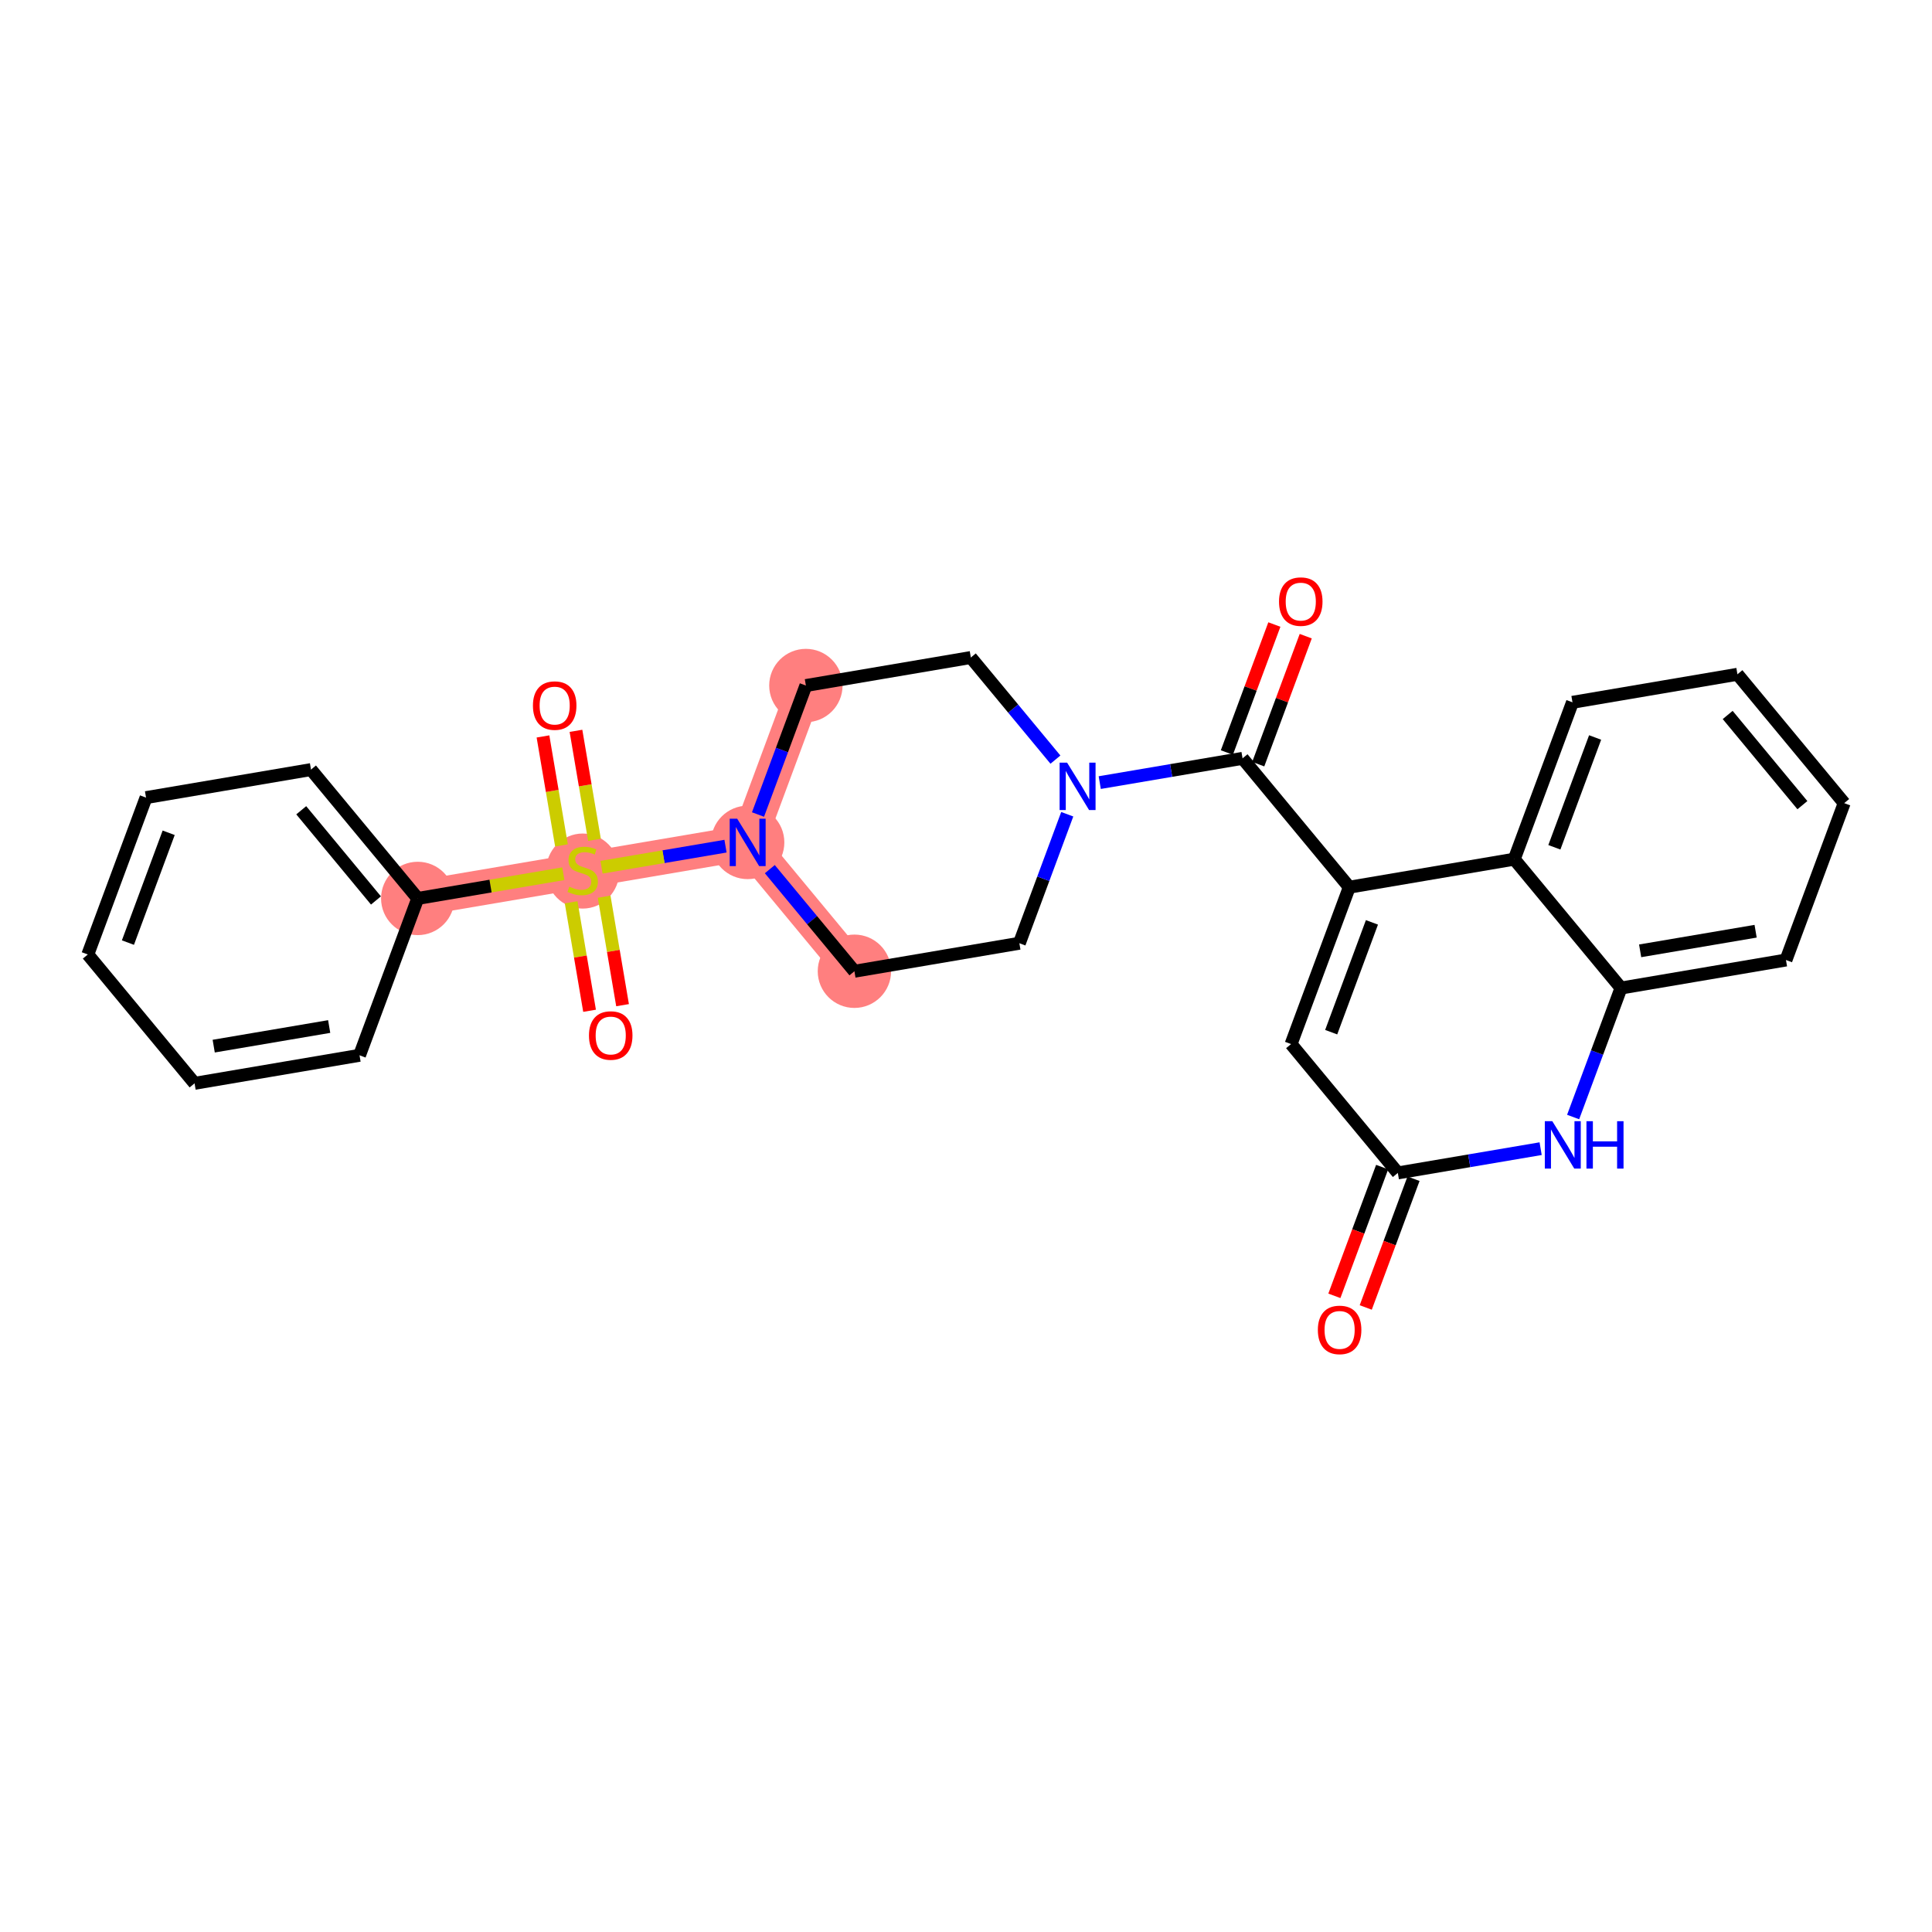 <?xml version='1.0' encoding='iso-8859-1'?>
<svg version='1.1' baseProfile='full'
              xmlns='http://www.w3.org/2000/svg'
                      xmlns:rdkit='http://www.rdkit.org/xml'
                      xmlns:xlink='http://www.w3.org/1999/xlink'
                  xml:space='preserve'
width='300px' height='300px' viewBox='0 0 300 300'>
<!-- END OF HEADER -->
<rect style='opacity:1.0;fill:#FFFFFF;stroke:none' width='300' height='300' x='0' y='0'> </rect>
<rect style='opacity:1.0;fill:#FFFFFF;stroke:none' width='300' height='300' x='0' y='0'> </rect>
<path d='M 125.137,106.449 L 116.097,130.808' style='fill:none;fill-rule:evenodd;stroke:#FF7F7F;stroke-width:5.5px;stroke-linecap:butt;stroke-linejoin:miter;stroke-opacity:1' />
<path d='M 116.097,130.808 L 90.482,135.159' style='fill:none;fill-rule:evenodd;stroke:#FF7F7F;stroke-width:5.5px;stroke-linecap:butt;stroke-linejoin:miter;stroke-opacity:1' />
<path d='M 116.097,130.808 L 132.673,150.816' style='fill:none;fill-rule:evenodd;stroke:#FF7F7F;stroke-width:5.5px;stroke-linecap:butt;stroke-linejoin:miter;stroke-opacity:1' />
<path d='M 90.482,135.159 L 64.867,139.509' style='fill:none;fill-rule:evenodd;stroke:#FF7F7F;stroke-width:5.5px;stroke-linecap:butt;stroke-linejoin:miter;stroke-opacity:1' />
<ellipse cx='125.137' cy='106.449' rx='5.196' ry='5.196'  style='fill:#FF7F7F;fill-rule:evenodd;stroke:#FF7F7F;stroke-width:1.0px;stroke-linecap:butt;stroke-linejoin:miter;stroke-opacity:1' />
<ellipse cx='116.097' cy='130.808' rx='5.196' ry='5.203'  style='fill:#FF7F7F;fill-rule:evenodd;stroke:#FF7F7F;stroke-width:1.0px;stroke-linecap:butt;stroke-linejoin:miter;stroke-opacity:1' />
<ellipse cx='90.482' cy='135.257' rx='5.196' ry='5.328'  style='fill:#FF7F7F;fill-rule:evenodd;stroke:#FF7F7F;stroke-width:1.0px;stroke-linecap:butt;stroke-linejoin:miter;stroke-opacity:1' />
<ellipse cx='64.867' cy='139.509' rx='5.196' ry='5.196'  style='fill:#FF7F7F;fill-rule:evenodd;stroke:#FF7F7F;stroke-width:1.0px;stroke-linecap:butt;stroke-linejoin:miter;stroke-opacity:1' />
<ellipse cx='132.673' cy='150.816' rx='5.196' ry='5.196'  style='fill:#FF7F7F;fill-rule:evenodd;stroke:#FF7F7F;stroke-width:1.0px;stroke-linecap:butt;stroke-linejoin:miter;stroke-opacity:1' />
<path class='bond-0 atom-0 atom-1' d='M 197.882,96.977 L 194.194,106.914' style='fill:none;fill-rule:evenodd;stroke:#FF0000;stroke-width:2.0px;stroke-linecap:butt;stroke-linejoin:miter;stroke-opacity:1' />
<path class='bond-0 atom-0 atom-1' d='M 194.194,106.914 L 190.507,116.851' style='fill:none;fill-rule:evenodd;stroke:#000000;stroke-width:2.0px;stroke-linecap:butt;stroke-linejoin:miter;stroke-opacity:1' />
<path class='bond-0 atom-0 atom-1' d='M 202.754,98.785 L 199.066,108.722' style='fill:none;fill-rule:evenodd;stroke:#FF0000;stroke-width:2.0px;stroke-linecap:butt;stroke-linejoin:miter;stroke-opacity:1' />
<path class='bond-0 atom-0 atom-1' d='M 199.066,108.722 L 195.379,118.659' style='fill:none;fill-rule:evenodd;stroke:#000000;stroke-width:2.0px;stroke-linecap:butt;stroke-linejoin:miter;stroke-opacity:1' />
<path class='bond-1 atom-1 atom-2' d='M 192.943,117.755 L 209.518,137.763' style='fill:none;fill-rule:evenodd;stroke:#000000;stroke-width:2.0px;stroke-linecap:butt;stroke-linejoin:miter;stroke-opacity:1' />
<path class='bond-12 atom-1 atom-13' d='M 192.943,117.755 L 181.855,119.639' style='fill:none;fill-rule:evenodd;stroke:#000000;stroke-width:2.0px;stroke-linecap:butt;stroke-linejoin:miter;stroke-opacity:1' />
<path class='bond-12 atom-1 atom-13' d='M 181.855,119.639 L 170.767,121.522' style='fill:none;fill-rule:evenodd;stroke:#0000FF;stroke-width:2.0px;stroke-linecap:butt;stroke-linejoin:miter;stroke-opacity:1' />
<path class='bond-2 atom-2 atom-3' d='M 209.518,137.763 L 200.478,162.122' style='fill:none;fill-rule:evenodd;stroke:#000000;stroke-width:2.0px;stroke-linecap:butt;stroke-linejoin:miter;stroke-opacity:1' />
<path class='bond-2 atom-2 atom-3' d='M 213.034,143.225 L 206.706,160.276' style='fill:none;fill-rule:evenodd;stroke:#000000;stroke-width:2.0px;stroke-linecap:butt;stroke-linejoin:miter;stroke-opacity:1' />
<path class='bond-27 atom-12 atom-2' d='M 235.133,133.413 L 209.518,137.763' style='fill:none;fill-rule:evenodd;stroke:#000000;stroke-width:2.0px;stroke-linecap:butt;stroke-linejoin:miter;stroke-opacity:1' />
<path class='bond-3 atom-3 atom-4' d='M 200.478,162.122 L 217.054,182.13' style='fill:none;fill-rule:evenodd;stroke:#000000;stroke-width:2.0px;stroke-linecap:butt;stroke-linejoin:miter;stroke-opacity:1' />
<path class='bond-4 atom-4 atom-5' d='M 214.618,181.226 L 210.909,191.221' style='fill:none;fill-rule:evenodd;stroke:#000000;stroke-width:2.0px;stroke-linecap:butt;stroke-linejoin:miter;stroke-opacity:1' />
<path class='bond-4 atom-4 atom-5' d='M 210.909,191.221 L 207.2,201.215' style='fill:none;fill-rule:evenodd;stroke:#FF0000;stroke-width:2.0px;stroke-linecap:butt;stroke-linejoin:miter;stroke-opacity:1' />
<path class='bond-4 atom-4 atom-5' d='M 219.49,183.034 L 215.781,193.029' style='fill:none;fill-rule:evenodd;stroke:#000000;stroke-width:2.0px;stroke-linecap:butt;stroke-linejoin:miter;stroke-opacity:1' />
<path class='bond-4 atom-4 atom-5' d='M 215.781,193.029 L 212.072,203.023' style='fill:none;fill-rule:evenodd;stroke:#FF0000;stroke-width:2.0px;stroke-linecap:butt;stroke-linejoin:miter;stroke-opacity:1' />
<path class='bond-5 atom-4 atom-6' d='M 217.054,182.13 L 228.141,180.247' style='fill:none;fill-rule:evenodd;stroke:#000000;stroke-width:2.0px;stroke-linecap:butt;stroke-linejoin:miter;stroke-opacity:1' />
<path class='bond-5 atom-4 atom-6' d='M 228.141,180.247 L 239.229,178.364' style='fill:none;fill-rule:evenodd;stroke:#0000FF;stroke-width:2.0px;stroke-linecap:butt;stroke-linejoin:miter;stroke-opacity:1' />
<path class='bond-6 atom-6 atom-7' d='M 244.275,173.451 L 247.992,163.436' style='fill:none;fill-rule:evenodd;stroke:#0000FF;stroke-width:2.0px;stroke-linecap:butt;stroke-linejoin:miter;stroke-opacity:1' />
<path class='bond-6 atom-6 atom-7' d='M 247.992,163.436 L 251.709,153.421' style='fill:none;fill-rule:evenodd;stroke:#000000;stroke-width:2.0px;stroke-linecap:butt;stroke-linejoin:miter;stroke-opacity:1' />
<path class='bond-7 atom-7 atom-8' d='M 251.709,153.421 L 277.324,149.07' style='fill:none;fill-rule:evenodd;stroke:#000000;stroke-width:2.0px;stroke-linecap:butt;stroke-linejoin:miter;stroke-opacity:1' />
<path class='bond-7 atom-7 atom-8' d='M 254.681,147.645 L 272.611,144.6' style='fill:none;fill-rule:evenodd;stroke:#000000;stroke-width:2.0px;stroke-linecap:butt;stroke-linejoin:miter;stroke-opacity:1' />
<path class='bond-29 atom-12 atom-7' d='M 235.133,133.413 L 251.709,153.421' style='fill:none;fill-rule:evenodd;stroke:#000000;stroke-width:2.0px;stroke-linecap:butt;stroke-linejoin:miter;stroke-opacity:1' />
<path class='bond-8 atom-8 atom-9' d='M 277.324,149.07 L 286.364,124.711' style='fill:none;fill-rule:evenodd;stroke:#000000;stroke-width:2.0px;stroke-linecap:butt;stroke-linejoin:miter;stroke-opacity:1' />
<path class='bond-9 atom-9 atom-10' d='M 286.364,124.711 L 269.788,104.703' style='fill:none;fill-rule:evenodd;stroke:#000000;stroke-width:2.0px;stroke-linecap:butt;stroke-linejoin:miter;stroke-opacity:1' />
<path class='bond-9 atom-9 atom-10' d='M 279.876,125.025 L 268.273,111.019' style='fill:none;fill-rule:evenodd;stroke:#000000;stroke-width:2.0px;stroke-linecap:butt;stroke-linejoin:miter;stroke-opacity:1' />
<path class='bond-10 atom-10 atom-11' d='M 269.788,104.703 L 244.173,109.054' style='fill:none;fill-rule:evenodd;stroke:#000000;stroke-width:2.0px;stroke-linecap:butt;stroke-linejoin:miter;stroke-opacity:1' />
<path class='bond-11 atom-11 atom-12' d='M 244.173,109.054 L 235.133,133.413' style='fill:none;fill-rule:evenodd;stroke:#000000;stroke-width:2.0px;stroke-linecap:butt;stroke-linejoin:miter;stroke-opacity:1' />
<path class='bond-11 atom-11 atom-12' d='M 247.689,114.516 L 241.361,131.567' style='fill:none;fill-rule:evenodd;stroke:#000000;stroke-width:2.0px;stroke-linecap:butt;stroke-linejoin:miter;stroke-opacity:1' />
<path class='bond-13 atom-13 atom-14' d='M 163.887,117.954 L 157.32,110.026' style='fill:none;fill-rule:evenodd;stroke:#0000FF;stroke-width:2.0px;stroke-linecap:butt;stroke-linejoin:miter;stroke-opacity:1' />
<path class='bond-13 atom-13 atom-14' d='M 157.32,110.026 L 150.752,102.098' style='fill:none;fill-rule:evenodd;stroke:#000000;stroke-width:2.0px;stroke-linecap:butt;stroke-linejoin:miter;stroke-opacity:1' />
<path class='bond-28 atom-27 atom-13' d='M 158.288,146.465 L 162.004,136.45' style='fill:none;fill-rule:evenodd;stroke:#000000;stroke-width:2.0px;stroke-linecap:butt;stroke-linejoin:miter;stroke-opacity:1' />
<path class='bond-28 atom-27 atom-13' d='M 162.004,136.45 L 165.721,126.435' style='fill:none;fill-rule:evenodd;stroke:#0000FF;stroke-width:2.0px;stroke-linecap:butt;stroke-linejoin:miter;stroke-opacity:1' />
<path class='bond-14 atom-14 atom-15' d='M 150.752,102.098 L 125.137,106.449' style='fill:none;fill-rule:evenodd;stroke:#000000;stroke-width:2.0px;stroke-linecap:butt;stroke-linejoin:miter;stroke-opacity:1' />
<path class='bond-15 atom-15 atom-16' d='M 125.137,106.449 L 121.42,116.464' style='fill:none;fill-rule:evenodd;stroke:#000000;stroke-width:2.0px;stroke-linecap:butt;stroke-linejoin:miter;stroke-opacity:1' />
<path class='bond-15 atom-15 atom-16' d='M 121.42,116.464 L 117.703,126.479' style='fill:none;fill-rule:evenodd;stroke:#0000FF;stroke-width:2.0px;stroke-linecap:butt;stroke-linejoin:miter;stroke-opacity:1' />
<path class='bond-16 atom-16 atom-17' d='M 112.657,131.392 L 103.03,133.027' style='fill:none;fill-rule:evenodd;stroke:#0000FF;stroke-width:2.0px;stroke-linecap:butt;stroke-linejoin:miter;stroke-opacity:1' />
<path class='bond-16 atom-16 atom-17' d='M 103.03,133.027 L 93.403,134.662' style='fill:none;fill-rule:evenodd;stroke:#CCCC00;stroke-width:2.0px;stroke-linecap:butt;stroke-linejoin:miter;stroke-opacity:1' />
<path class='bond-25 atom-16 atom-26' d='M 119.537,134.96 L 126.105,142.888' style='fill:none;fill-rule:evenodd;stroke:#0000FF;stroke-width:2.0px;stroke-linecap:butt;stroke-linejoin:miter;stroke-opacity:1' />
<path class='bond-25 atom-16 atom-26' d='M 126.105,142.888 L 132.673,150.816' style='fill:none;fill-rule:evenodd;stroke:#000000;stroke-width:2.0px;stroke-linecap:butt;stroke-linejoin:miter;stroke-opacity:1' />
<path class='bond-17 atom-17 atom-18' d='M 88.687,140.109 L 90.118,148.531' style='fill:none;fill-rule:evenodd;stroke:#CCCC00;stroke-width:2.0px;stroke-linecap:butt;stroke-linejoin:miter;stroke-opacity:1' />
<path class='bond-17 atom-17 atom-18' d='M 90.118,148.531 L 91.548,156.953' style='fill:none;fill-rule:evenodd;stroke:#FF0000;stroke-width:2.0px;stroke-linecap:butt;stroke-linejoin:miter;stroke-opacity:1' />
<path class='bond-17 atom-17 atom-18' d='M 93.81,139.239 L 95.241,147.661' style='fill:none;fill-rule:evenodd;stroke:#CCCC00;stroke-width:2.0px;stroke-linecap:butt;stroke-linejoin:miter;stroke-opacity:1' />
<path class='bond-17 atom-17 atom-18' d='M 95.241,147.661 L 96.671,156.083' style='fill:none;fill-rule:evenodd;stroke:#FF0000;stroke-width:2.0px;stroke-linecap:butt;stroke-linejoin:miter;stroke-opacity:1' />
<path class='bond-18 atom-17 atom-19' d='M 92.31,130.405 L 90.873,121.944' style='fill:none;fill-rule:evenodd;stroke:#CCCC00;stroke-width:2.0px;stroke-linecap:butt;stroke-linejoin:miter;stroke-opacity:1' />
<path class='bond-18 atom-17 atom-19' d='M 90.873,121.944 L 89.436,113.483' style='fill:none;fill-rule:evenodd;stroke:#FF0000;stroke-width:2.0px;stroke-linecap:butt;stroke-linejoin:miter;stroke-opacity:1' />
<path class='bond-18 atom-17 atom-19' d='M 87.187,131.275 L 85.75,122.814' style='fill:none;fill-rule:evenodd;stroke:#CCCC00;stroke-width:2.0px;stroke-linecap:butt;stroke-linejoin:miter;stroke-opacity:1' />
<path class='bond-18 atom-17 atom-19' d='M 85.75,122.814 L 84.313,114.353' style='fill:none;fill-rule:evenodd;stroke:#FF0000;stroke-width:2.0px;stroke-linecap:butt;stroke-linejoin:miter;stroke-opacity:1' />
<path class='bond-19 atom-17 atom-20' d='M 87.473,135.67 L 76.17,137.589' style='fill:none;fill-rule:evenodd;stroke:#CCCC00;stroke-width:2.0px;stroke-linecap:butt;stroke-linejoin:miter;stroke-opacity:1' />
<path class='bond-19 atom-17 atom-20' d='M 76.17,137.589 L 64.867,139.509' style='fill:none;fill-rule:evenodd;stroke:#000000;stroke-width:2.0px;stroke-linecap:butt;stroke-linejoin:miter;stroke-opacity:1' />
<path class='bond-20 atom-20 atom-21' d='M 64.867,139.509 L 48.291,119.501' style='fill:none;fill-rule:evenodd;stroke:#000000;stroke-width:2.0px;stroke-linecap:butt;stroke-linejoin:miter;stroke-opacity:1' />
<path class='bond-20 atom-20 atom-21' d='M 58.379,139.823 L 46.776,125.818' style='fill:none;fill-rule:evenodd;stroke:#000000;stroke-width:2.0px;stroke-linecap:butt;stroke-linejoin:miter;stroke-opacity:1' />
<path class='bond-30 atom-25 atom-20' d='M 55.827,163.868 L 64.867,139.509' style='fill:none;fill-rule:evenodd;stroke:#000000;stroke-width:2.0px;stroke-linecap:butt;stroke-linejoin:miter;stroke-opacity:1' />
<path class='bond-21 atom-21 atom-22' d='M 48.291,119.501 L 22.676,123.852' style='fill:none;fill-rule:evenodd;stroke:#000000;stroke-width:2.0px;stroke-linecap:butt;stroke-linejoin:miter;stroke-opacity:1' />
<path class='bond-22 atom-22 atom-23' d='M 22.676,123.852 L 13.636,148.211' style='fill:none;fill-rule:evenodd;stroke:#000000;stroke-width:2.0px;stroke-linecap:butt;stroke-linejoin:miter;stroke-opacity:1' />
<path class='bond-22 atom-22 atom-23' d='M 26.192,129.314 L 19.864,146.365' style='fill:none;fill-rule:evenodd;stroke:#000000;stroke-width:2.0px;stroke-linecap:butt;stroke-linejoin:miter;stroke-opacity:1' />
<path class='bond-23 atom-23 atom-24' d='M 13.636,148.211 L 30.212,168.219' style='fill:none;fill-rule:evenodd;stroke:#000000;stroke-width:2.0px;stroke-linecap:butt;stroke-linejoin:miter;stroke-opacity:1' />
<path class='bond-24 atom-24 atom-25' d='M 30.212,168.219 L 55.827,163.868' style='fill:none;fill-rule:evenodd;stroke:#000000;stroke-width:2.0px;stroke-linecap:butt;stroke-linejoin:miter;stroke-opacity:1' />
<path class='bond-24 atom-24 atom-25' d='M 33.184,162.443 L 51.115,159.398' style='fill:none;fill-rule:evenodd;stroke:#000000;stroke-width:2.0px;stroke-linecap:butt;stroke-linejoin:miter;stroke-opacity:1' />
<path class='bond-26 atom-26 atom-27' d='M 132.673,150.816 L 158.288,146.465' style='fill:none;fill-rule:evenodd;stroke:#000000;stroke-width:2.0px;stroke-linecap:butt;stroke-linejoin:miter;stroke-opacity:1' />
<path  class='atom-0' d='M 198.605 93.417
Q 198.605 91.651, 199.478 90.663
Q 200.351 89.676, 201.982 89.676
Q 203.614 89.676, 204.487 90.663
Q 205.36 91.651, 205.36 93.417
Q 205.36 95.205, 204.477 96.224
Q 203.593 97.232, 201.982 97.232
Q 200.361 97.232, 199.478 96.224
Q 198.605 95.215, 198.605 93.417
M 201.982 96.4
Q 203.105 96.4, 203.708 95.652
Q 204.321 94.893, 204.321 93.417
Q 204.321 91.973, 203.708 91.245
Q 203.105 90.507, 201.982 90.507
Q 200.86 90.507, 200.247 91.235
Q 199.644 91.962, 199.644 93.417
Q 199.644 94.904, 200.247 95.652
Q 200.86 96.4, 201.982 96.4
' fill='#FF0000'/>
<path  class='atom-5' d='M 204.636 206.51
Q 204.636 204.743, 205.509 203.756
Q 206.382 202.768, 208.014 202.768
Q 209.646 202.768, 210.519 203.756
Q 211.392 204.743, 211.392 206.51
Q 211.392 208.297, 210.508 209.316
Q 209.625 210.324, 208.014 210.324
Q 206.393 210.324, 205.509 209.316
Q 204.636 208.308, 204.636 206.51
M 208.014 209.493
Q 209.137 209.493, 209.739 208.744
Q 210.353 207.986, 210.353 206.51
Q 210.353 205.065, 209.739 204.338
Q 209.137 203.6, 208.014 203.6
Q 206.892 203.6, 206.279 204.327
Q 205.676 205.055, 205.676 206.51
Q 205.676 207.996, 206.279 208.744
Q 206.892 209.493, 208.014 209.493
' fill='#FF0000'/>
<path  class='atom-6' d='M 241.043 174.1
L 243.454 177.998
Q 243.693 178.382, 244.077 179.079
Q 244.462 179.775, 244.483 179.816
L 244.483 174.1
L 245.459 174.1
L 245.459 181.459
L 244.451 181.459
L 241.864 177.197
Q 241.562 176.699, 241.24 176.127
Q 240.928 175.555, 240.835 175.379
L 240.835 181.459
L 239.879 181.459
L 239.879 174.1
L 241.043 174.1
' fill='#0000FF'/>
<path  class='atom-6' d='M 246.343 174.1
L 247.341 174.1
L 247.341 177.229
L 251.103 177.229
L 251.103 174.1
L 252.101 174.1
L 252.101 181.459
L 251.103 181.459
L 251.103 178.06
L 247.341 178.06
L 247.341 181.459
L 246.343 181.459
L 246.343 174.1
' fill='#0000FF'/>
<path  class='atom-13' d='M 165.701 118.427
L 168.112 122.324
Q 168.351 122.709, 168.736 123.405
Q 169.12 124.102, 169.141 124.143
L 169.141 118.427
L 170.118 118.427
L 170.118 125.785
L 169.11 125.785
L 166.522 121.524
Q 166.221 121.025, 165.898 120.454
Q 165.587 119.882, 165.493 119.705
L 165.493 125.785
L 164.537 125.785
L 164.537 118.427
L 165.701 118.427
' fill='#0000FF'/>
<path  class='atom-16' d='M 114.471 127.129
L 116.882 131.026
Q 117.121 131.411, 117.505 132.107
Q 117.89 132.803, 117.911 132.845
L 117.911 127.129
L 118.888 127.129
L 118.888 134.487
L 117.879 134.487
L 115.292 130.226
Q 114.99 129.727, 114.668 129.155
Q 114.356 128.584, 114.263 128.407
L 114.263 134.487
L 113.307 134.487
L 113.307 127.129
L 114.471 127.129
' fill='#0000FF'/>
<path  class='atom-17' d='M 88.403 137.684
Q 88.487 137.715, 88.829 137.861
Q 89.172 138.006, 89.547 138.1
Q 89.931 138.183, 90.305 138.183
Q 91.001 138.183, 91.407 137.85
Q 91.812 137.507, 91.812 136.915
Q 91.812 136.51, 91.604 136.26
Q 91.407 136.011, 91.095 135.876
Q 90.783 135.741, 90.264 135.585
Q 89.609 135.387, 89.214 135.2
Q 88.829 135.013, 88.549 134.618
Q 88.279 134.223, 88.279 133.558
Q 88.279 132.633, 88.902 132.061
Q 89.536 131.49, 90.783 131.49
Q 91.635 131.49, 92.602 131.895
L 92.363 132.695
Q 91.48 132.332, 90.814 132.332
Q 90.097 132.332, 89.702 132.633
Q 89.308 132.924, 89.318 133.433
Q 89.318 133.828, 89.515 134.067
Q 89.723 134.306, 90.014 134.441
Q 90.316 134.577, 90.814 134.732
Q 91.48 134.94, 91.874 135.148
Q 92.269 135.356, 92.55 135.782
Q 92.841 136.198, 92.841 136.915
Q 92.841 137.933, 92.155 138.484
Q 91.48 139.025, 90.347 139.025
Q 89.692 139.025, 89.193 138.879
Q 88.705 138.744, 88.123 138.505
L 88.403 137.684
' fill='#CCCC00'/>
<path  class='atom-18' d='M 91.455 160.794
Q 91.455 159.028, 92.328 158.04
Q 93.201 157.053, 94.833 157.053
Q 96.464 157.053, 97.337 158.04
Q 98.21 159.028, 98.21 160.794
Q 98.21 162.582, 97.327 163.601
Q 96.444 164.609, 94.833 164.609
Q 93.211 164.609, 92.328 163.601
Q 91.455 162.592, 91.455 160.794
M 94.833 163.777
Q 95.955 163.777, 96.558 163.029
Q 97.171 162.27, 97.171 160.794
Q 97.171 159.35, 96.558 158.622
Q 95.955 157.884, 94.833 157.884
Q 93.71 157.884, 93.097 158.612
Q 92.494 159.339, 92.494 160.794
Q 92.494 162.281, 93.097 163.029
Q 93.71 163.777, 94.833 163.777
' fill='#FF0000'/>
<path  class='atom-19' d='M 82.754 109.564
Q 82.754 107.797, 83.626 106.81
Q 84.499 105.823, 86.131 105.823
Q 87.763 105.823, 88.636 106.81
Q 89.509 107.797, 89.509 109.564
Q 89.509 111.352, 88.625 112.37
Q 87.742 113.378, 86.131 113.378
Q 84.51 113.378, 83.626 112.37
Q 82.754 111.362, 82.754 109.564
M 86.131 112.547
Q 87.254 112.547, 87.856 111.799
Q 88.469 111.04, 88.469 109.564
Q 88.469 108.12, 87.856 107.392
Q 87.254 106.654, 86.131 106.654
Q 85.009 106.654, 84.395 107.382
Q 83.793 108.109, 83.793 109.564
Q 83.793 111.05, 84.395 111.799
Q 85.009 112.547, 86.131 112.547
' fill='#FF0000'/>
</svg>
